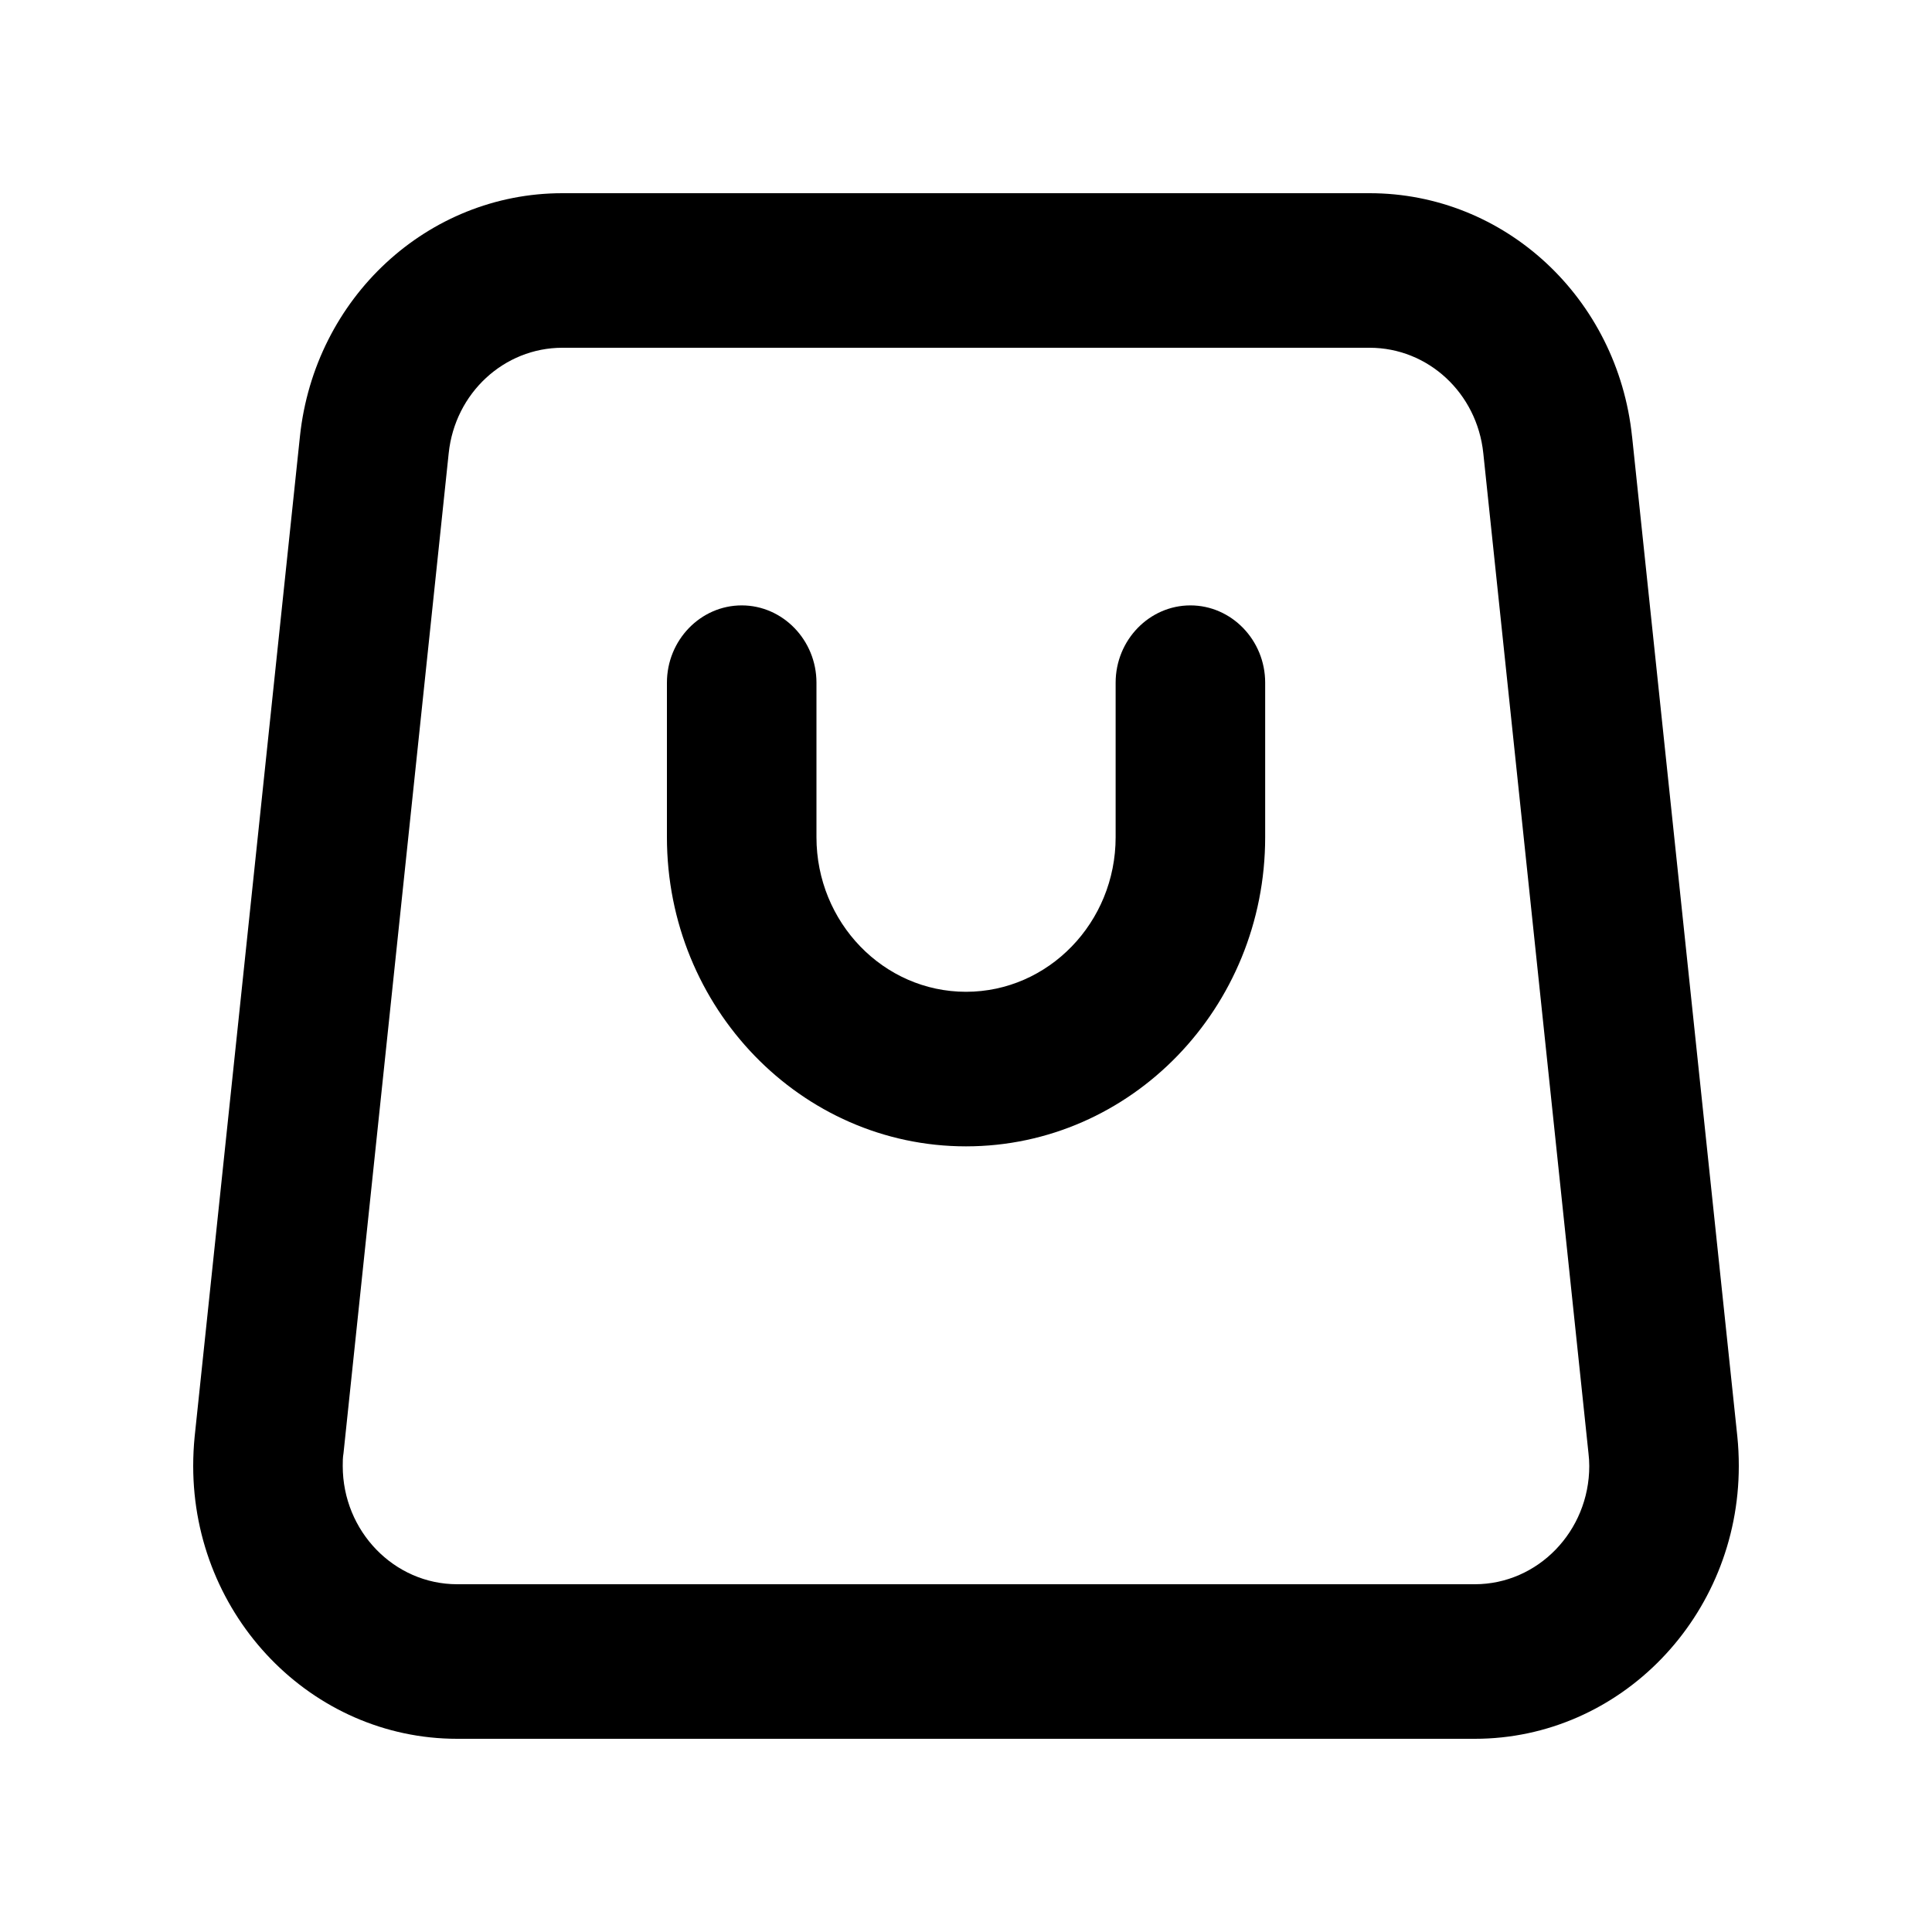 <svg width="20" height="20" viewBox="0 0 20 20" fill="none" xmlns="http://www.w3.org/2000/svg">
<path d="M16.895 4.52C16.746 3.085 15.577 2 14.178 2H5.822C4.426 2 3.257 3.083 3.105 4.517L2.015 14.872C2.005 14.971 2 15.075 2 15.176C2 16.733 3.226 18 4.733 18H15.267C16.774 18 18 16.733 18 15.176C18 15.072 17.995 14.971 17.985 14.872L16.895 4.517V4.52ZM15.267 16.4H4.733C4.08 16.4 3.548 15.851 3.548 15.176C3.548 15.131 3.548 15.088 3.556 15.043L4.645 4.691C4.71 4.069 5.218 3.6 5.822 3.6H14.178C14.784 3.6 15.29 4.069 15.355 4.691L16.444 15.045C16.449 15.088 16.452 15.131 16.452 15.176C16.452 15.851 15.92 16.4 15.267 16.4Z" fill="black"/>
<path d="M7.678 6.267C7.252 6.267 6.904 6.627 6.904 7.067V8.667C6.904 10.432 8.292 11.867 10 11.867C11.709 11.867 13.097 10.432 13.097 8.667V7.067C13.097 6.627 12.749 6.267 12.323 6.267C11.897 6.267 11.549 6.627 11.549 7.067V8.667C11.549 9.549 10.854 10.267 10 10.267C9.146 10.267 8.452 9.549 8.452 8.667V7.067C8.452 6.627 8.104 6.267 7.678 6.267Z" fill="black"/>
</svg>
